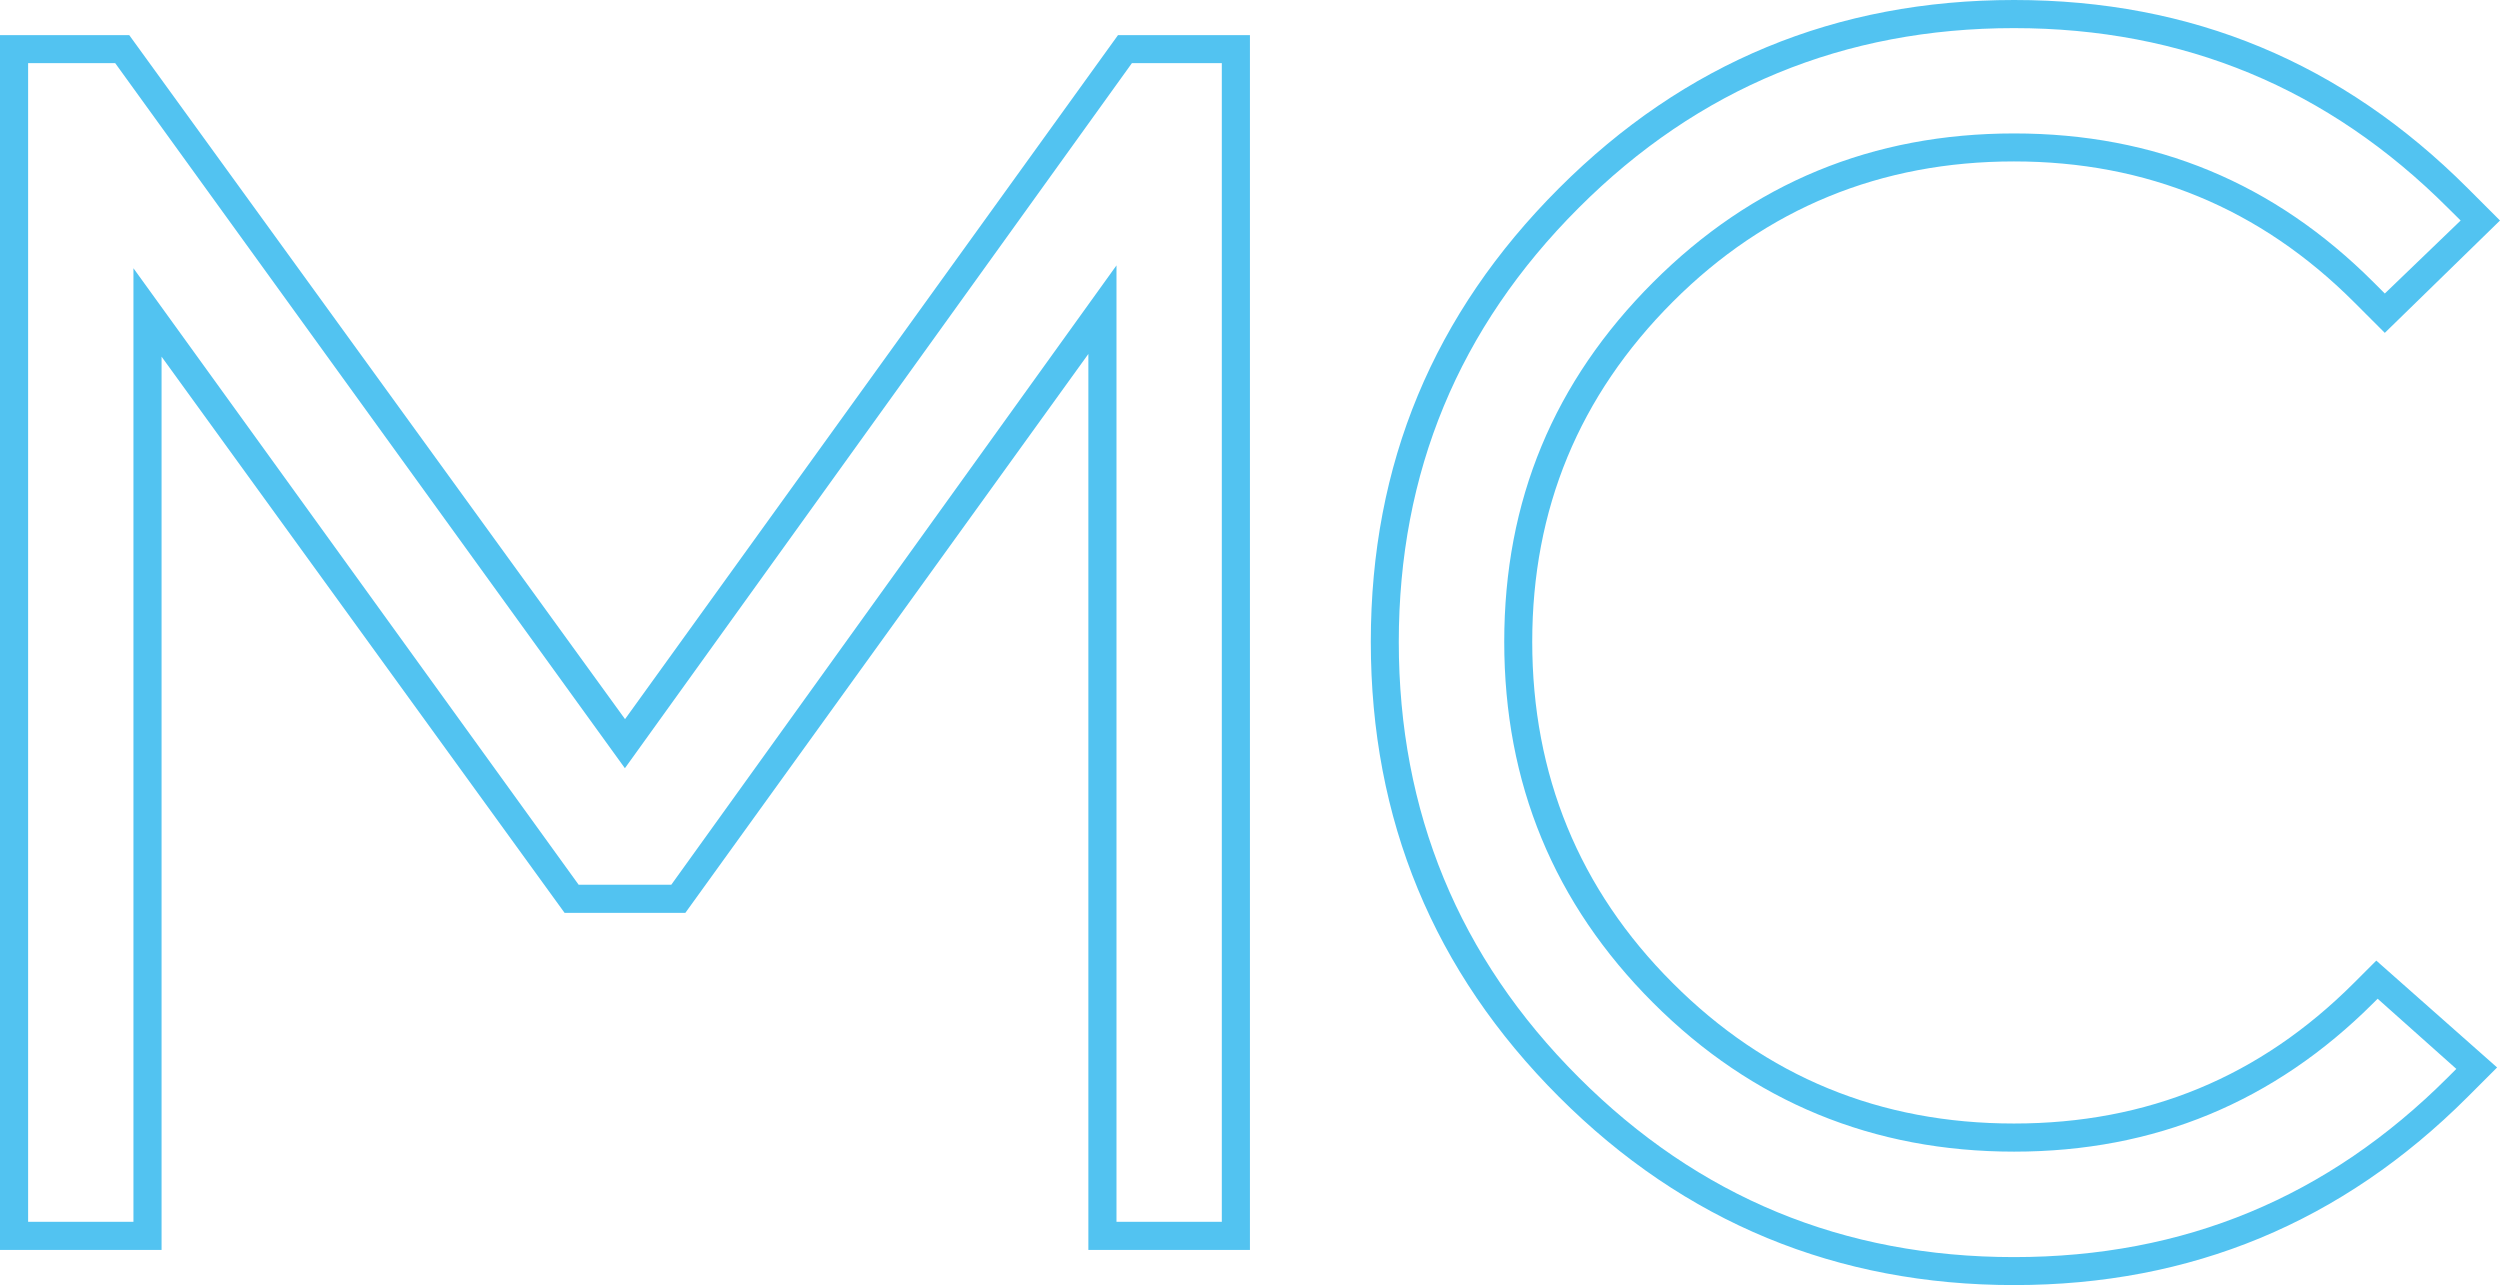 <?xml version="1.0" encoding="UTF-8"?> <svg xmlns="http://www.w3.org/2000/svg" id="_レイヤー_2" viewBox="0 0 184.91 95.05"><defs><style>.cls-1{fill:#52c3f1;}</style></defs><g id="_レイヤー_1-2"><path class="cls-1" d="M41.76,67.52L11.95,26.38v66.07H0V2.6h9.56l36.67,50.59L82.69,2.6h9.76v89.85h-11.95V26.18l-29.81,41.34h-8.93ZM49.65,65.44l32.93-45.81v70.74h7.79V4.67h-6.65l-37.5,52.15L8.52,4.67H2.08v85.7h7.79V19.84l32.93,45.6h6.86Z"></path><path class="cls-1" d="M184.7,78.95l-2.18,2.18c-9.28,9.28-20.46,13.92-33.55,13.92s-24.38-4.64-33.66-13.92c-9.28-9.28-13.92-20.5-13.92-33.66s4.64-24.27,13.92-33.55C124.59,4.64,135.81,0,148.97,0s24.27,4.64,33.55,13.92l2.39,2.39-8.52,8.31-2.29-2.29c-6.93-6.92-15.31-10.39-25.14-10.39s-18.32,3.46-25.24,10.39-10.39,15.31-10.39,25.14,3.46,18.32,10.39,25.24c6.92,6.93,15.34,10.39,25.24,10.39s18.21-3.46,25.14-10.39l1.66-1.66,8.93,7.9ZM175.87,73.86c-.14.14-.24.24-.31.31-7.34,7.34-16.2,11.01-26.59,11.01s-19.36-3.67-26.7-11.01c-7.34-7.34-11.01-16.24-11.01-26.7s3.67-19.25,11.01-26.59c7.34-7.34,16.24-11.01,26.7-11.01s19.25,3.67,26.59,11.01c.28.28.55.56.83.83l5.61-5.4c-.28-.28-.59-.59-.94-.93-8.86-8.86-19.56-13.3-32.1-13.3s-23.34,4.43-32.2,13.3c-8.87,8.87-13.3,19.56-13.3,32.1s4.43,23.34,13.3,32.2c8.86,8.87,19.6,13.3,32.2,13.3s23.23-4.43,32.1-13.3c.21-.21.42-.42.62-.62l-5.82-5.19Z"></path></g></svg> 